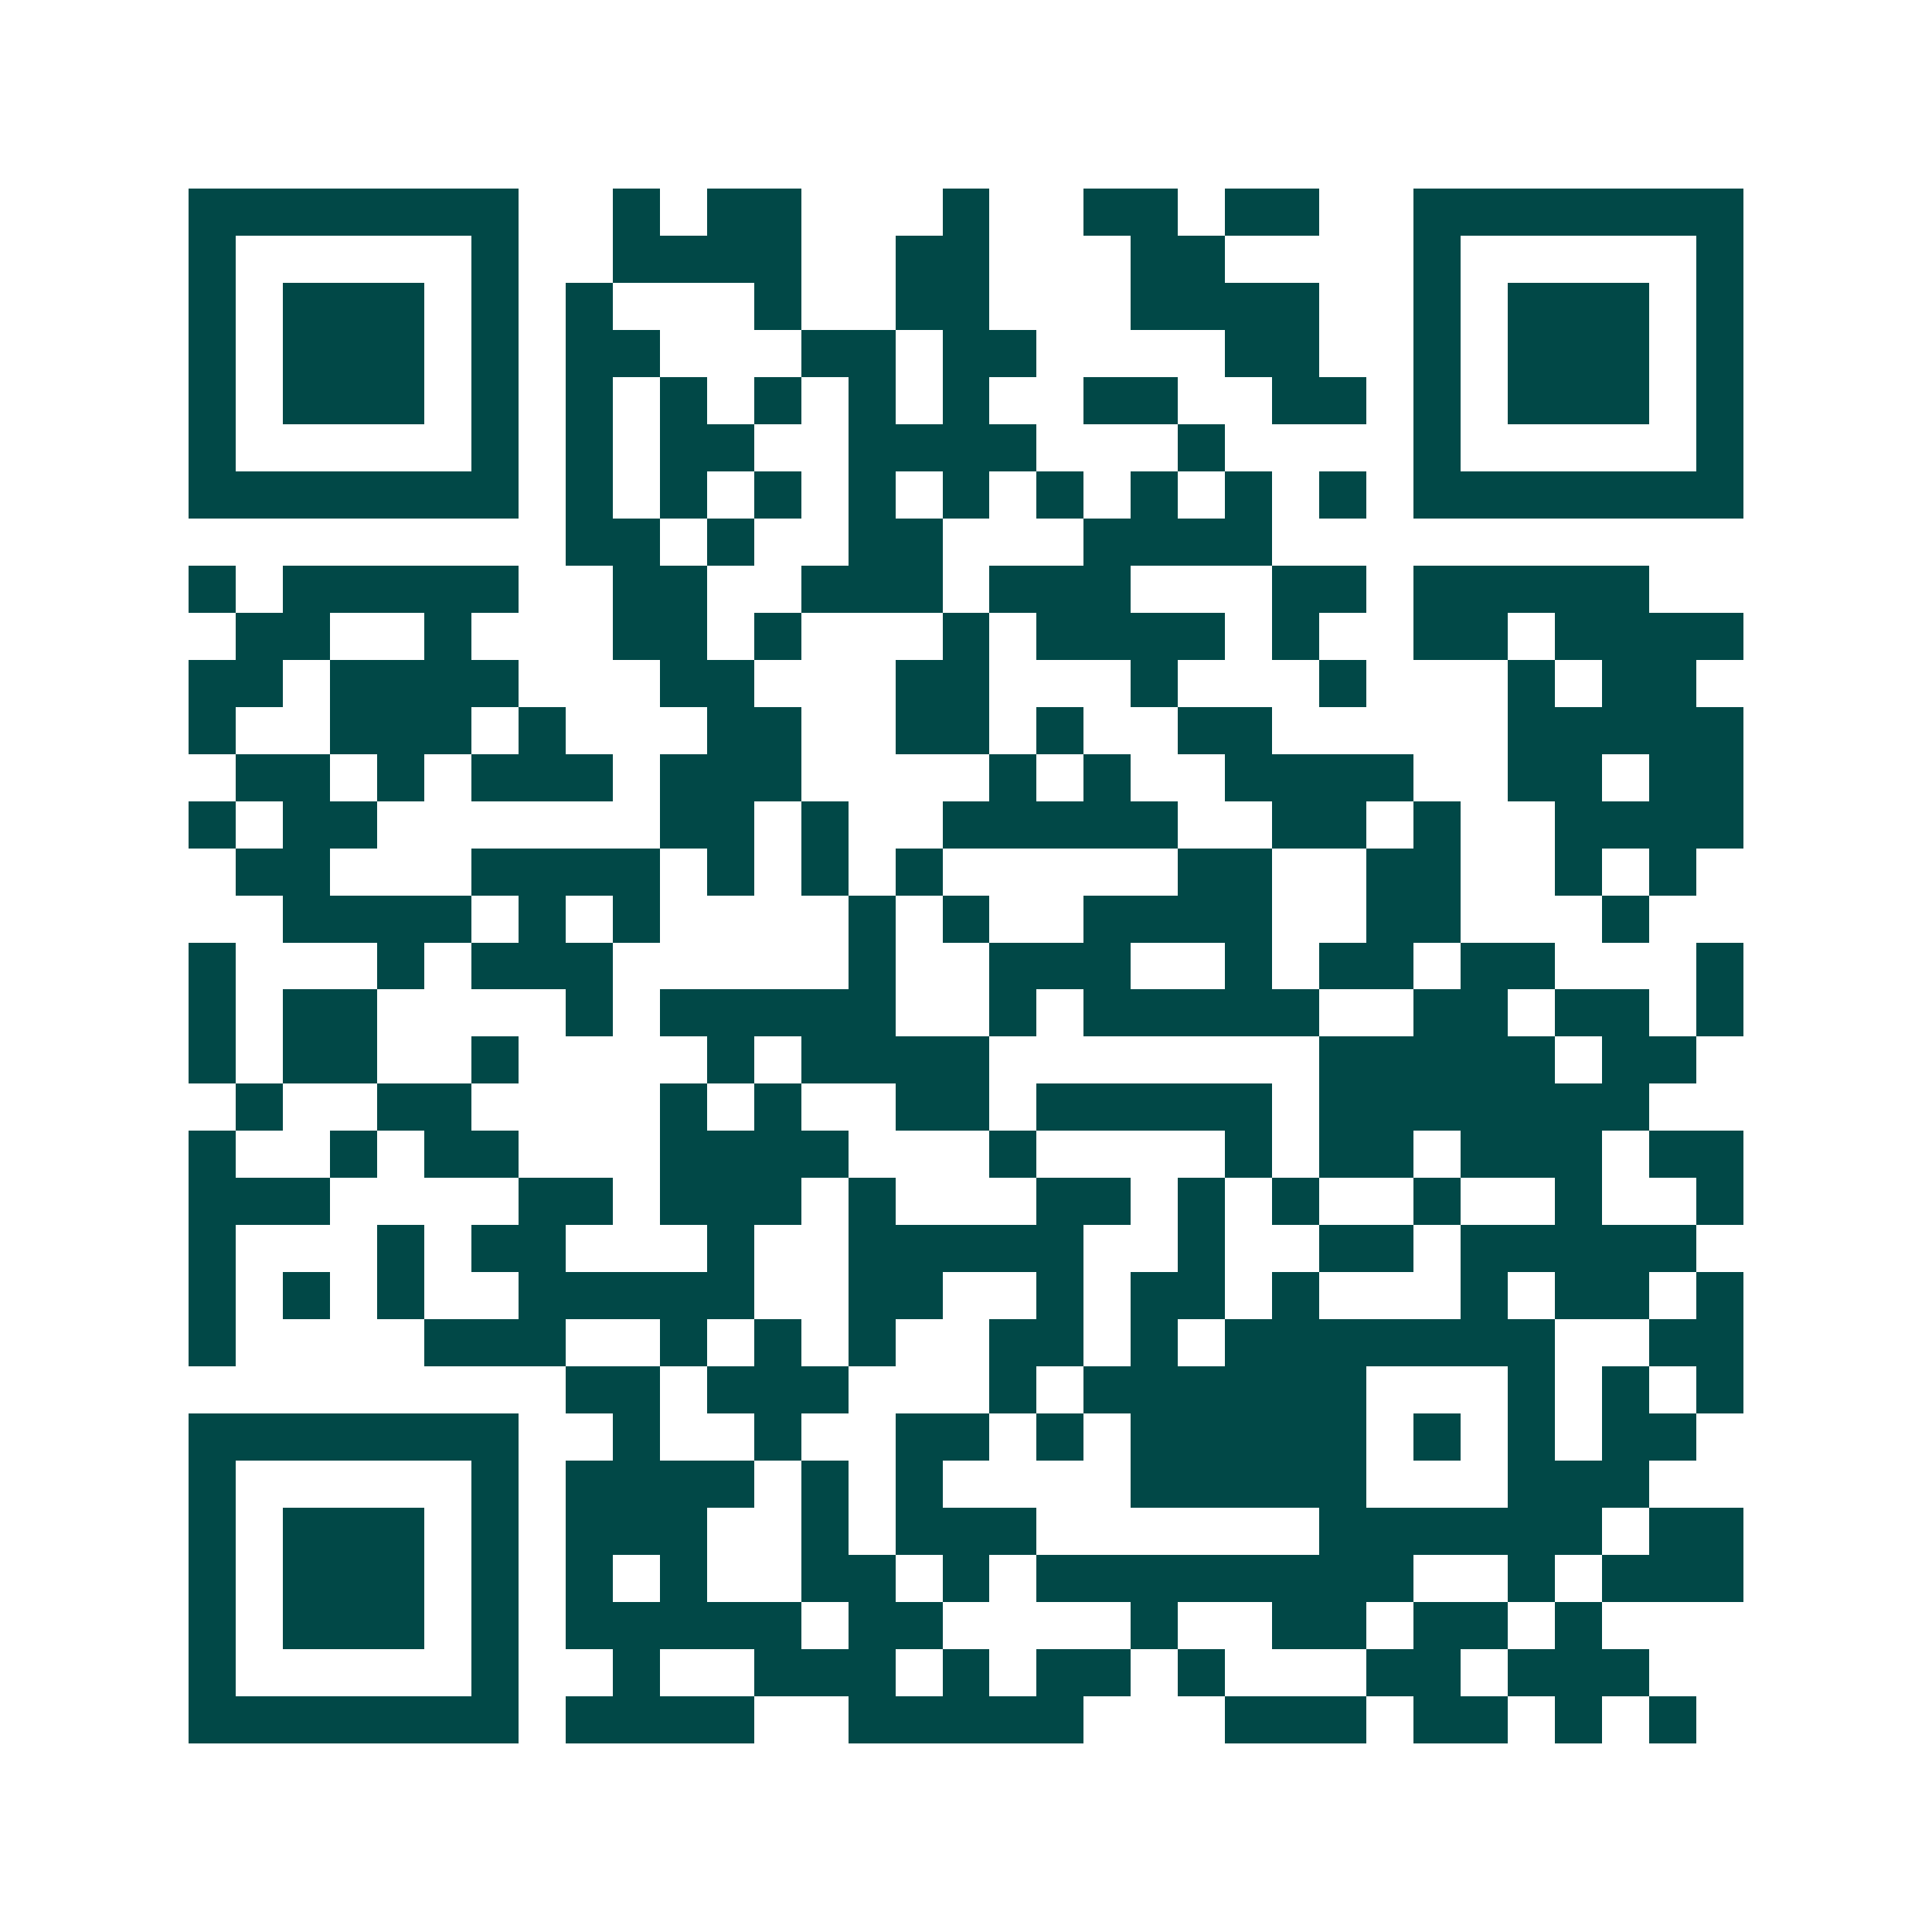 <svg xmlns="http://www.w3.org/2000/svg" width="200" height="200" viewBox="0 0 41 41" shape-rendering="crispEdges"><path fill="#ffffff" d="M0 0h41v41H0z"/><path stroke="#014847" d="M4 4.5h7m2 0h1m1 0h2m3 0h1m2 0h2m1 0h2m2 0h7M4 5.5h1m5 0h1m2 0h4m2 0h2m3 0h2m4 0h1m5 0h1M4 6.5h1m1 0h3m1 0h1m1 0h1m3 0h1m2 0h2m3 0h4m2 0h1m1 0h3m1 0h1M4 7.5h1m1 0h3m1 0h1m1 0h2m3 0h2m1 0h2m4 0h2m2 0h1m1 0h3m1 0h1M4 8.5h1m1 0h3m1 0h1m1 0h1m1 0h1m1 0h1m1 0h1m1 0h1m2 0h2m2 0h2m1 0h1m1 0h3m1 0h1M4 9.5h1m5 0h1m1 0h1m1 0h2m2 0h4m3 0h1m4 0h1m5 0h1M4 10.5h7m1 0h1m1 0h1m1 0h1m1 0h1m1 0h1m1 0h1m1 0h1m1 0h1m1 0h1m1 0h7M12 11.5h2m1 0h1m2 0h2m3 0h4M4 12.5h1m1 0h5m2 0h2m2 0h3m1 0h3m3 0h2m1 0h5M5 13.5h2m2 0h1m3 0h2m1 0h1m3 0h1m1 0h4m1 0h1m2 0h2m1 0h4M4 14.5h2m1 0h4m3 0h2m3 0h2m3 0h1m3 0h1m3 0h1m1 0h2M4 15.5h1m2 0h3m1 0h1m3 0h2m2 0h2m1 0h1m2 0h2m5 0h5M5 16.5h2m1 0h1m1 0h3m1 0h3m4 0h1m1 0h1m2 0h4m2 0h2m1 0h2M4 17.5h1m1 0h2m6 0h2m1 0h1m2 0h5m2 0h2m1 0h1m2 0h4M5 18.5h2m3 0h4m1 0h1m1 0h1m1 0h1m5 0h2m2 0h2m2 0h1m1 0h1M6 19.5h4m1 0h1m1 0h1m4 0h1m1 0h1m2 0h4m2 0h2m3 0h1M4 20.5h1m3 0h1m1 0h3m5 0h1m2 0h3m2 0h1m1 0h2m1 0h2m3 0h1M4 21.5h1m1 0h2m4 0h1m1 0h5m2 0h1m1 0h5m2 0h2m1 0h2m1 0h1M4 22.5h1m1 0h2m2 0h1m4 0h1m1 0h4m7 0h5m1 0h2M5 23.5h1m2 0h2m4 0h1m1 0h1m2 0h2m1 0h5m1 0h7M4 24.5h1m2 0h1m1 0h2m3 0h4m3 0h1m4 0h1m1 0h2m1 0h3m1 0h2M4 25.5h3m4 0h2m1 0h3m1 0h1m3 0h2m1 0h1m1 0h1m2 0h1m2 0h1m2 0h1M4 26.5h1m3 0h1m1 0h2m3 0h1m2 0h5m2 0h1m2 0h2m1 0h5M4 27.5h1m1 0h1m1 0h1m2 0h5m2 0h2m2 0h1m1 0h2m1 0h1m3 0h1m1 0h2m1 0h1M4 28.5h1m4 0h3m2 0h1m1 0h1m1 0h1m2 0h2m1 0h1m1 0h7m2 0h2M12 29.5h2m1 0h3m3 0h1m1 0h6m3 0h1m1 0h1m1 0h1M4 30.5h7m2 0h1m2 0h1m2 0h2m1 0h1m1 0h5m1 0h1m1 0h1m1 0h2M4 31.5h1m5 0h1m1 0h4m1 0h1m1 0h1m4 0h5m3 0h3M4 32.5h1m1 0h3m1 0h1m1 0h3m2 0h1m1 0h3m6 0h6m1 0h2M4 33.5h1m1 0h3m1 0h1m1 0h1m1 0h1m2 0h2m1 0h1m1 0h8m2 0h1m1 0h3M4 34.5h1m1 0h3m1 0h1m1 0h5m1 0h2m4 0h1m2 0h2m1 0h2m1 0h1M4 35.5h1m5 0h1m2 0h1m2 0h3m1 0h1m1 0h2m1 0h1m3 0h2m1 0h3M4 36.5h7m1 0h4m2 0h5m3 0h3m1 0h2m1 0h1m1 0h1"/></svg>
